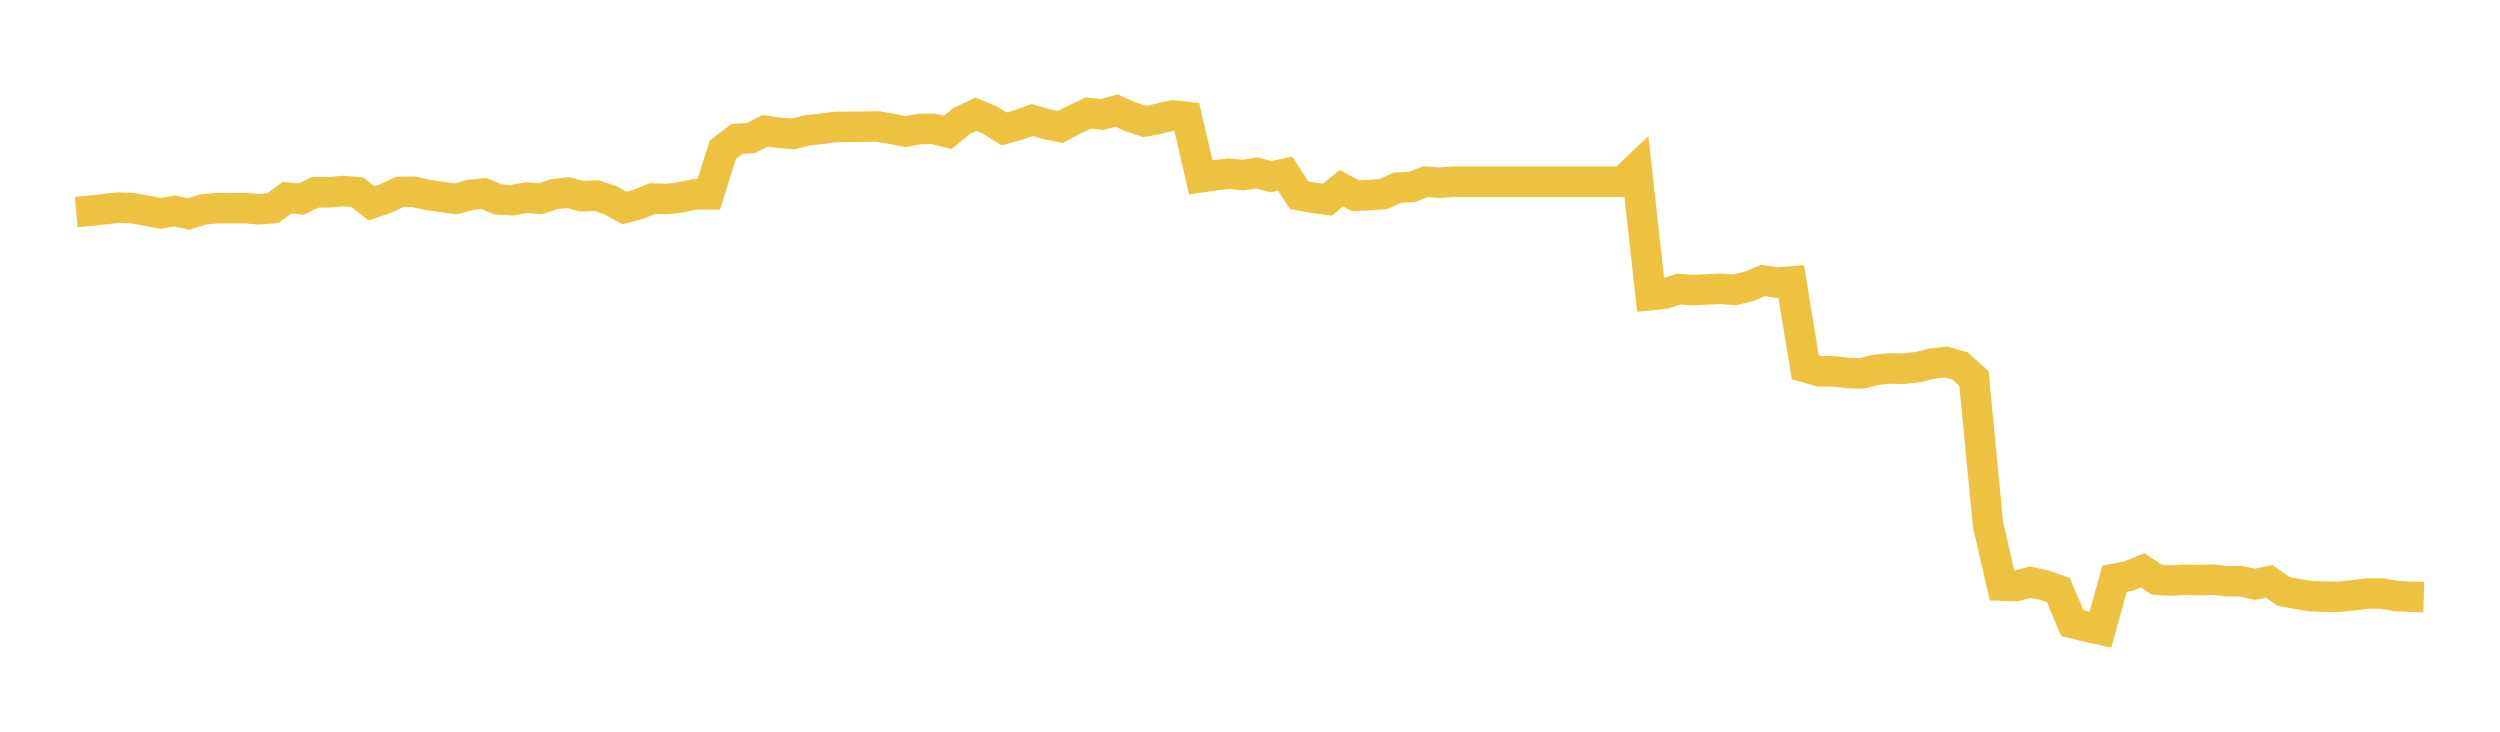 <svg width="164" height="48" xmlns="http://www.w3.org/2000/svg" xmlns:xlink="http://www.w3.org/1999/xlink"><path fill="none" stroke="rgb(237,194,64)" stroke-width="2" d="M5,13.905L5.922,13.825L6.844,13.722L7.766,13.617L8.689,13.652L9.611,13.825L10.533,13.997L11.455,13.837L12.377,14.037L13.299,13.748L14.222,13.657L15.144,13.662L16.066,13.652L16.988,13.731L17.91,13.65L18.832,12.962L19.754,13.06L20.677,12.617L21.599,12.616L22.521,12.531L23.443,12.614L24.365,13.341L25.287,13.026L26.21,12.59L27.132,12.574L28.054,12.788L28.976,12.92L29.898,13.048L30.82,12.788L31.743,12.693L32.665,13.087L33.587,13.133L34.509,12.964L35.431,13.044L36.353,12.737L37.275,12.633L38.198,12.878L39.12,12.832L40.042,13.135L40.964,13.643L41.886,13.397L42.808,13.023L43.731,13.054L44.653,12.947L45.575,12.745L46.497,12.746L47.419,9.819L48.341,9.112L49.263,9.058L50.186,8.581L51.108,8.712L52.03,8.784L52.952,8.55L53.874,8.457L54.796,8.329L55.719,8.32L56.641,8.313L57.563,8.294L58.485,8.452L59.407,8.633L60.329,8.46L61.251,8.456L62.174,8.684L63.096,7.933L64.018,7.493L64.94,7.879L65.862,8.455L66.784,8.207L67.707,7.877L68.629,8.145L69.551,8.33L70.473,7.846L71.395,7.419L72.317,7.51L73.24,7.255L74.162,7.658L75.084,7.969L76.006,7.793L76.928,7.57L77.85,7.673L78.772,11.632L79.695,11.496L80.617,11.395L81.539,11.483L82.461,11.348L83.383,11.59L84.305,11.395L85.228,12.809L86.15,12.975L87.072,13.097L87.994,12.349L88.916,12.838L89.838,12.804L90.76,12.727L91.683,12.309L92.605,12.266L93.527,11.917L94.449,11.988L95.371,11.918L96.293,11.918L97.216,11.918L98.138,11.918L99.06,11.918L99.982,11.918L100.904,11.918L101.826,11.918L102.749,11.918L103.671,11.918L104.593,11.918L105.515,11.918L106.437,11.918L107.359,11.041L108.281,19.355L109.204,19.26L110.126,18.966L111.048,19.031L111.97,18.989L112.892,18.942L113.814,19.018L114.737,18.782L115.659,18.4L116.581,18.539L117.503,18.465L118.425,24.094L119.347,24.357L120.269,24.358L121.192,24.468L122.114,24.5L123.036,24.262L123.958,24.172L124.88,24.19L125.802,24.082L126.725,23.851L127.647,23.745L128.569,24.007L129.491,24.829L130.413,34.406L131.335,38.415L132.257,38.441L133.18,38.192L134.102,38.384L135.024,38.706L135.946,40.88L136.868,41.104L137.79,41.306L138.713,37.968L139.635,37.786L140.557,37.415L141.479,38.028L142.401,38.091L143.323,38.034L144.246,38.055L145.168,38.028L146.09,38.13L147.012,38.127L147.934,38.331L148.856,38.131L149.778,38.785L150.701,38.966L151.623,39.109L152.545,39.145L153.467,39.144L154.389,39.049L155.311,38.934L156.234,38.934L157.156,39.095L158.078,39.146L159,39.17"></path></svg>